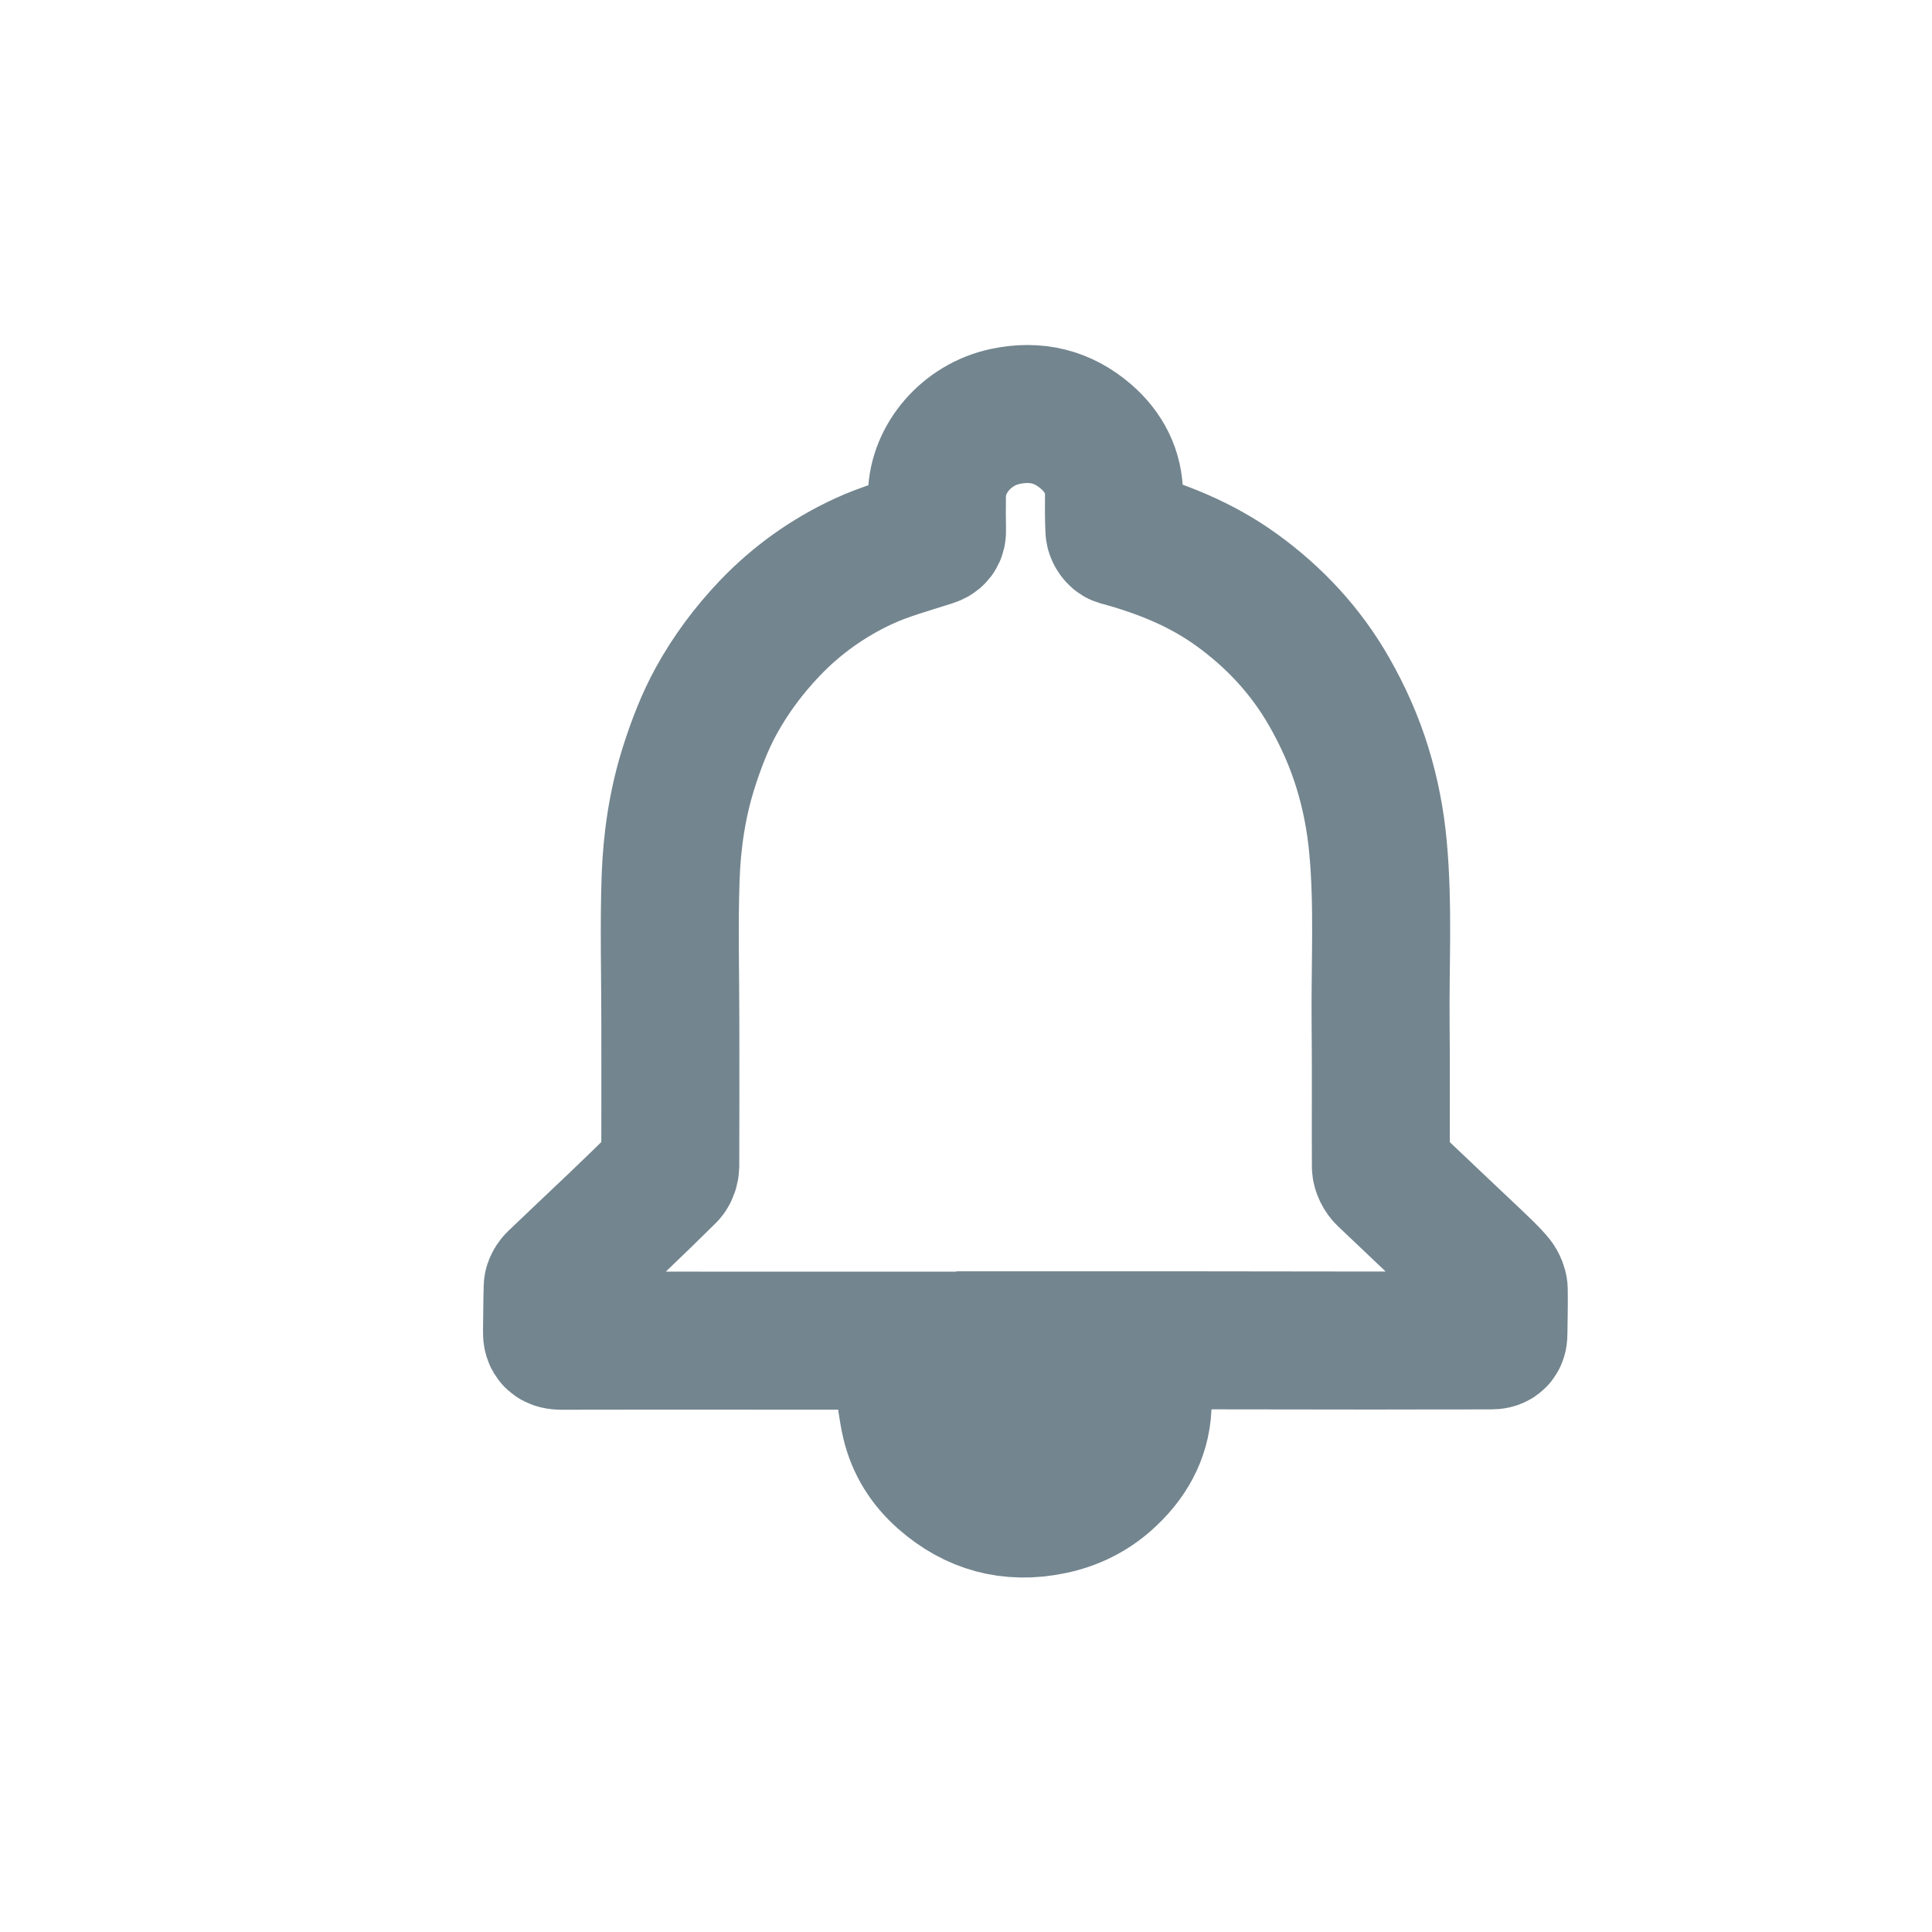 <svg width="28" height="28" viewBox="0 0 28 28" fill="none" xmlns="http://www.w3.org/2000/svg">
<path d="M14.861 19.43C13.571 19.43 12.28 19.43 10.99 19.43C10.038 19.43 9.087 19.428 8.135 19.431C8.033 19.431 7.998 19.398 8 19.307C8.004 19.09 8.003 18.872 8.01 18.654C8.011 18.621 8.036 18.583 8.062 18.558C8.349 18.282 8.641 18.01 8.929 17.735C9.178 17.497 9.425 17.258 9.669 17.016C9.698 16.987 9.713 16.936 9.714 16.895C9.716 16.207 9.716 15.519 9.715 14.832C9.715 14.129 9.695 13.426 9.719 12.723C9.738 12.185 9.816 11.649 9.981 11.126C10.088 10.791 10.211 10.465 10.381 10.156C10.591 9.774 10.851 9.425 11.157 9.104C11.545 8.698 11.998 8.374 12.511 8.136C12.823 7.991 13.162 7.899 13.493 7.793C13.562 7.771 13.582 7.747 13.58 7.684C13.577 7.513 13.576 7.341 13.579 7.17C13.59 6.645 14.011 6.154 14.566 6.036C15.017 5.939 15.405 6.039 15.736 6.324C15.996 6.548 16.147 6.835 16.145 7.179C16.144 7.347 16.142 7.515 16.151 7.682C16.152 7.717 16.187 7.772 16.218 7.781C16.829 7.946 17.405 8.177 17.915 8.544C18.475 8.948 18.927 9.437 19.263 10.025C19.466 10.38 19.63 10.749 19.748 11.135C19.861 11.504 19.934 11.882 19.97 12.266C20.051 13.124 20 13.983 20.009 14.841C20.016 15.528 20.009 16.216 20.013 16.903C20.013 16.953 20.045 17.013 20.082 17.049C20.517 17.464 20.955 17.876 21.391 18.289C21.485 18.378 21.578 18.468 21.663 18.564C21.694 18.599 21.72 18.651 21.721 18.695C21.725 18.908 21.718 19.122 21.716 19.336C21.716 19.407 21.679 19.426 21.61 19.426C21.037 19.425 20.464 19.428 19.892 19.428C19.061 19.428 18.231 19.426 17.4 19.425C16.553 19.425 15.707 19.425 14.86 19.425C14.86 19.426 14.86 19.428 14.86 19.429L14.861 19.43Z" stroke="#73858F" stroke-width="2" stroke-miterlimit="10"/>
<path d="M14.851 20.238C15.371 20.238 15.891 20.238 16.411 20.238C16.572 20.238 16.565 20.24 16.558 20.392C16.538 20.812 16.339 21.15 16.026 21.429C15.804 21.627 15.541 21.757 15.236 21.82C14.637 21.944 14.124 21.797 13.681 21.409C13.434 21.193 13.269 20.928 13.195 20.615C13.173 20.527 13.162 20.436 13.145 20.346C13.128 20.26 13.164 20.233 13.255 20.234C13.658 20.239 14.061 20.238 14.464 20.238C14.593 20.238 14.722 20.238 14.851 20.238V20.238Z" stroke="#73858F" stroke-width="2" stroke-miterlimit="10"/>
</svg>
